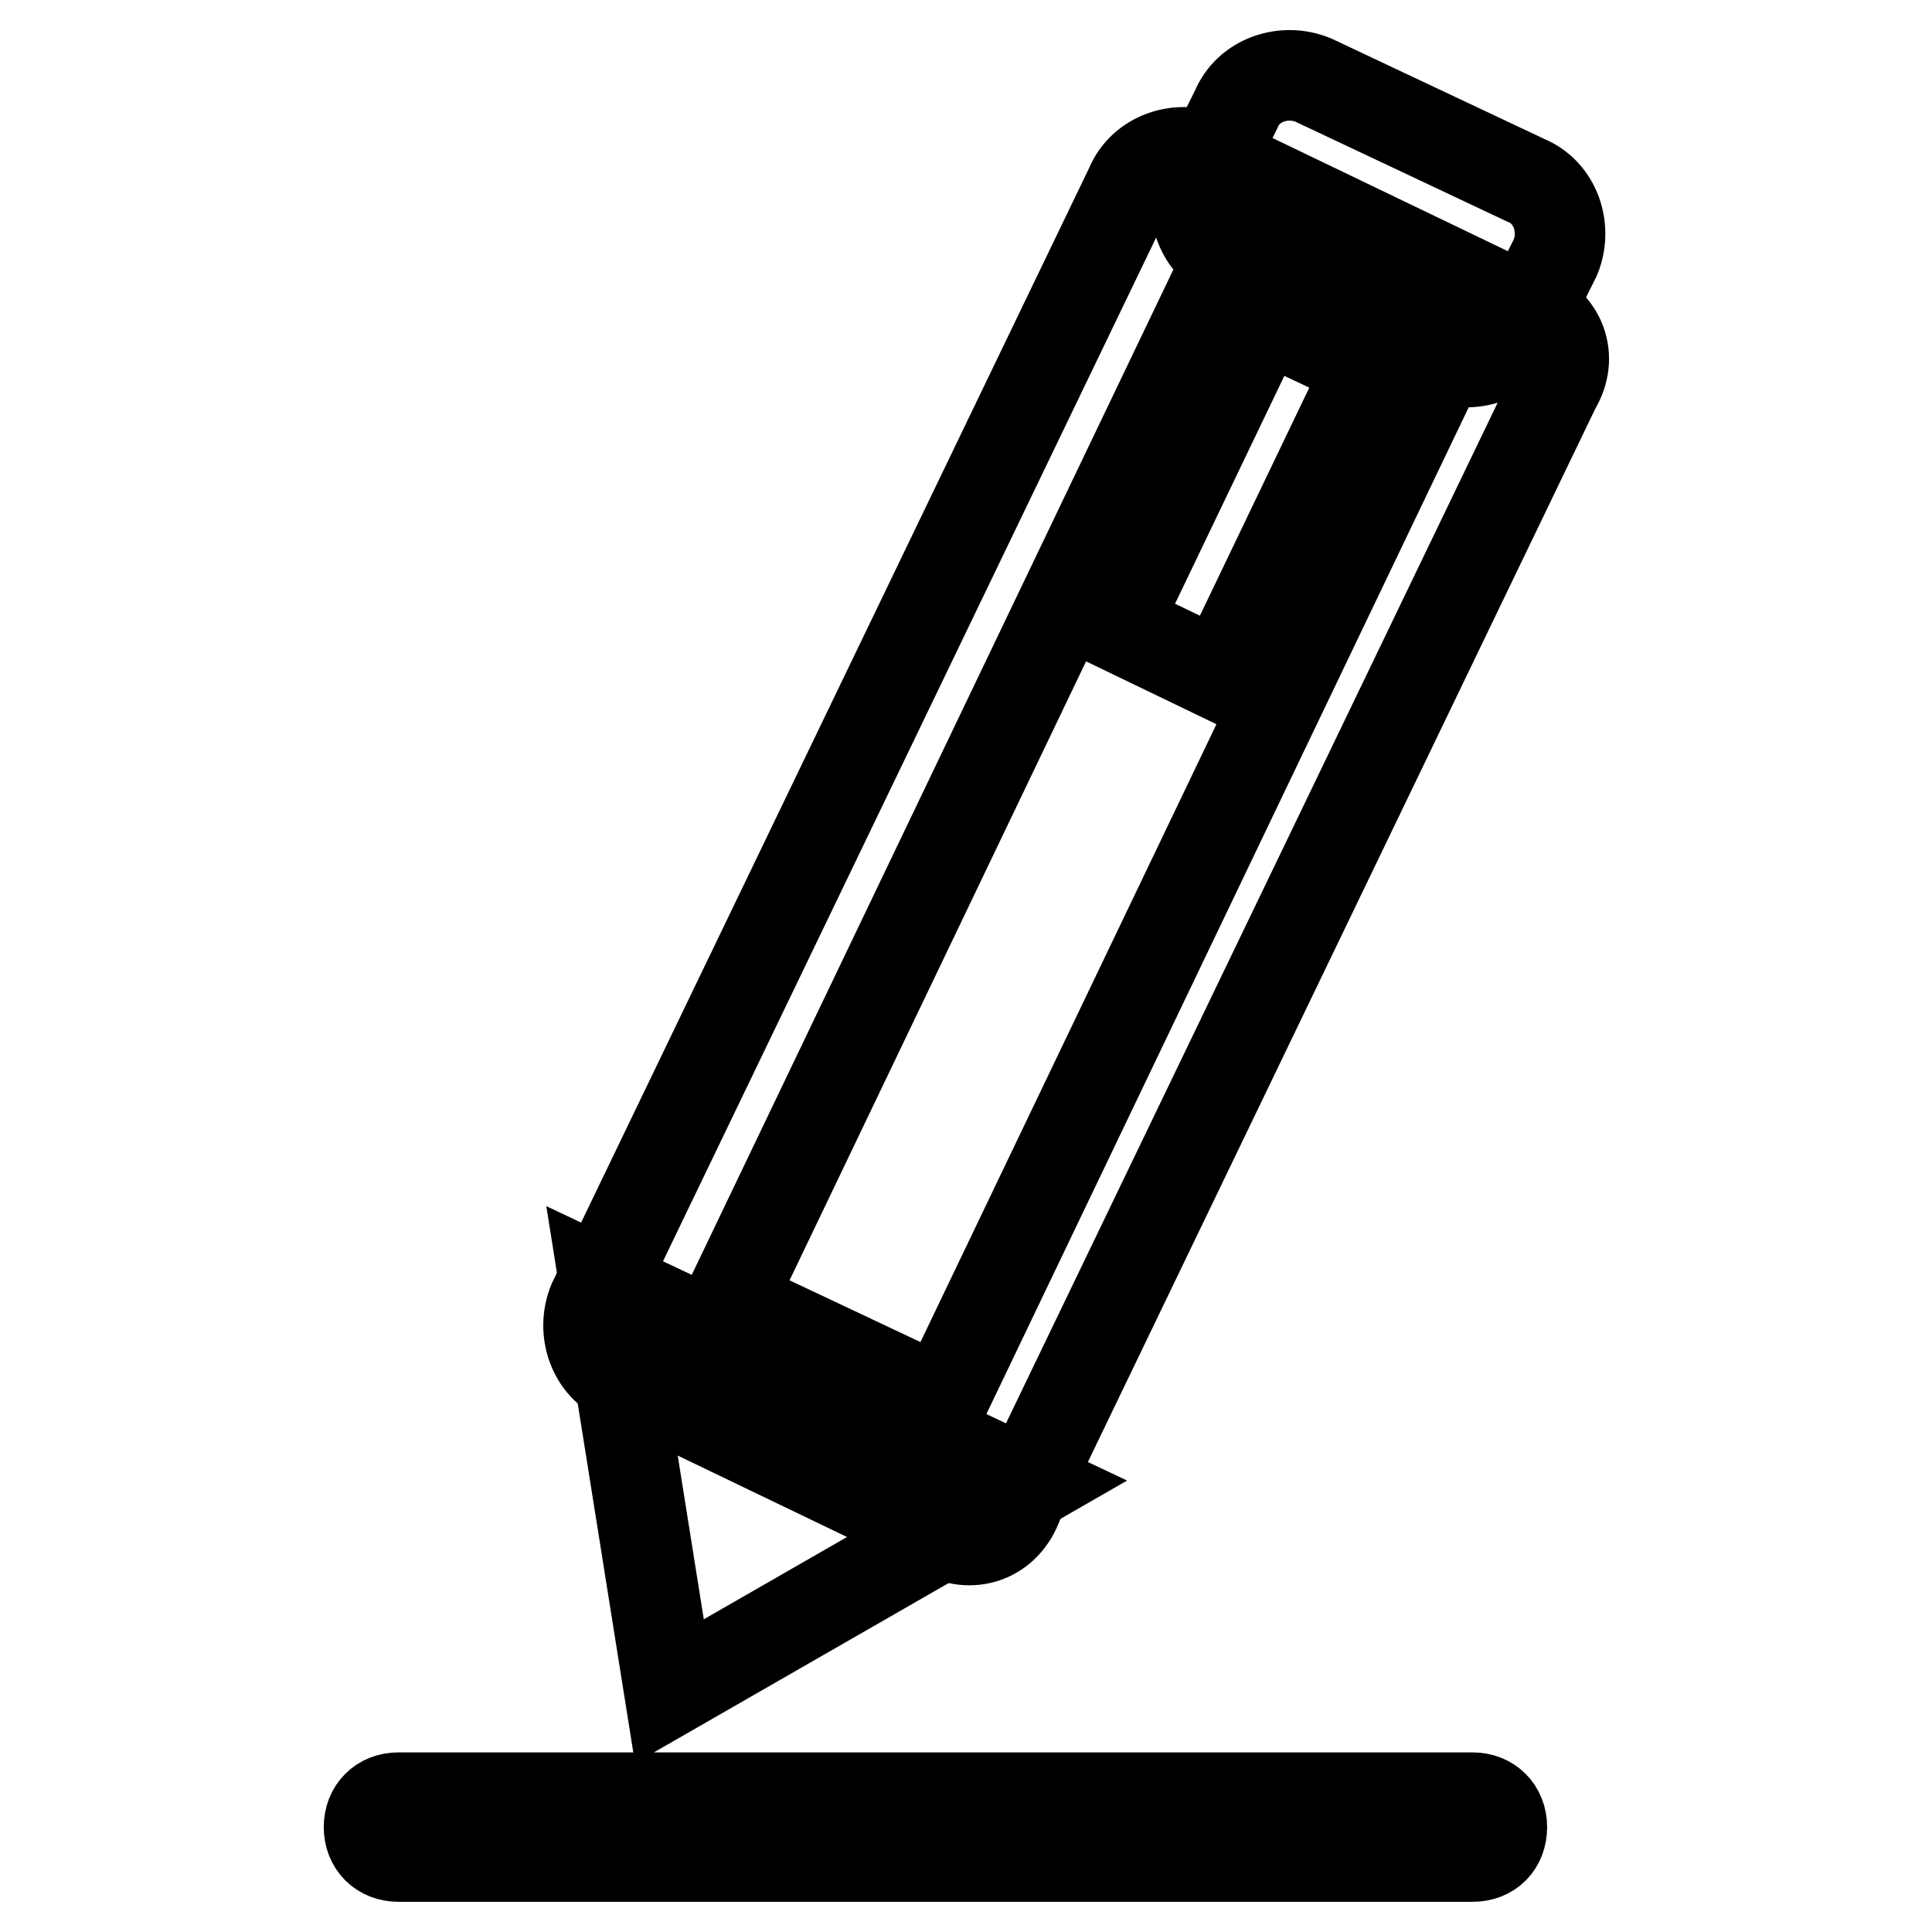 <?xml version="1.0" encoding="utf-8"?>
<!-- Svg Vector Icons : http://www.onlinewebfonts.com/icon -->
<!DOCTYPE svg PUBLIC "-//W3C//DTD SVG 1.1//EN" "http://www.w3.org/Graphics/SVG/1.1/DTD/svg11.dtd">
<svg version="1.1" xmlns="http://www.w3.org/2000/svg" xmlns:xlink="http://www.w3.org/1999/xlink" x="0px" y="0px" viewBox="0 0 256 256" enable-background="new 0 0 256 256" xml:space="preserve">
<g> <path stroke-width="12" fill-opacity="0" stroke="#000000"  d="M124.7,203l-42.2-20.3c-3.9-1.6-5.5-6.3-3.9-10.2l71.2-147.8c1.6-3.9,6.3-5.5,10.2-3.9l42.2,20.3 c4.7,1.6,6.3,6.3,3.9,10.2l-71.2,147.8C133.3,203.8,128.6,205.3,124.7,203z M96.6,172.5l28.2,13.3L188.9,52l-28.2-13.3L96.6,172.5z "/> <path stroke-width="12" fill-opacity="0" stroke="#000000"  d="M169,38.4l14.1,6.8l-21.3,44.4l-14.1-6.8L169,38.4z M88.7,224.1l-8.6-54l56.3,26.6L88.7,224.1z M191.2,47.4 L163,34.1c-3.9-1.6-5.5-6.3-3.9-10.2l4.7-9.4c1.6-3.9,6.3-5.5,10.2-3.9l28.2,13.3c3.9,1.6,5.5,6.3,3.9,10.2l-4.7,9.4 C199.8,47.4,195.1,48.9,191.2,47.4z M195.1,246H52.8c-2.3,0-3.9-1.6-3.9-3.9s1.6-3.9,3.9-3.9h142.3c2.3,0,3.9,1.6,3.9,3.9 S197.5,246,195.1,246z"/></g>
</svg>